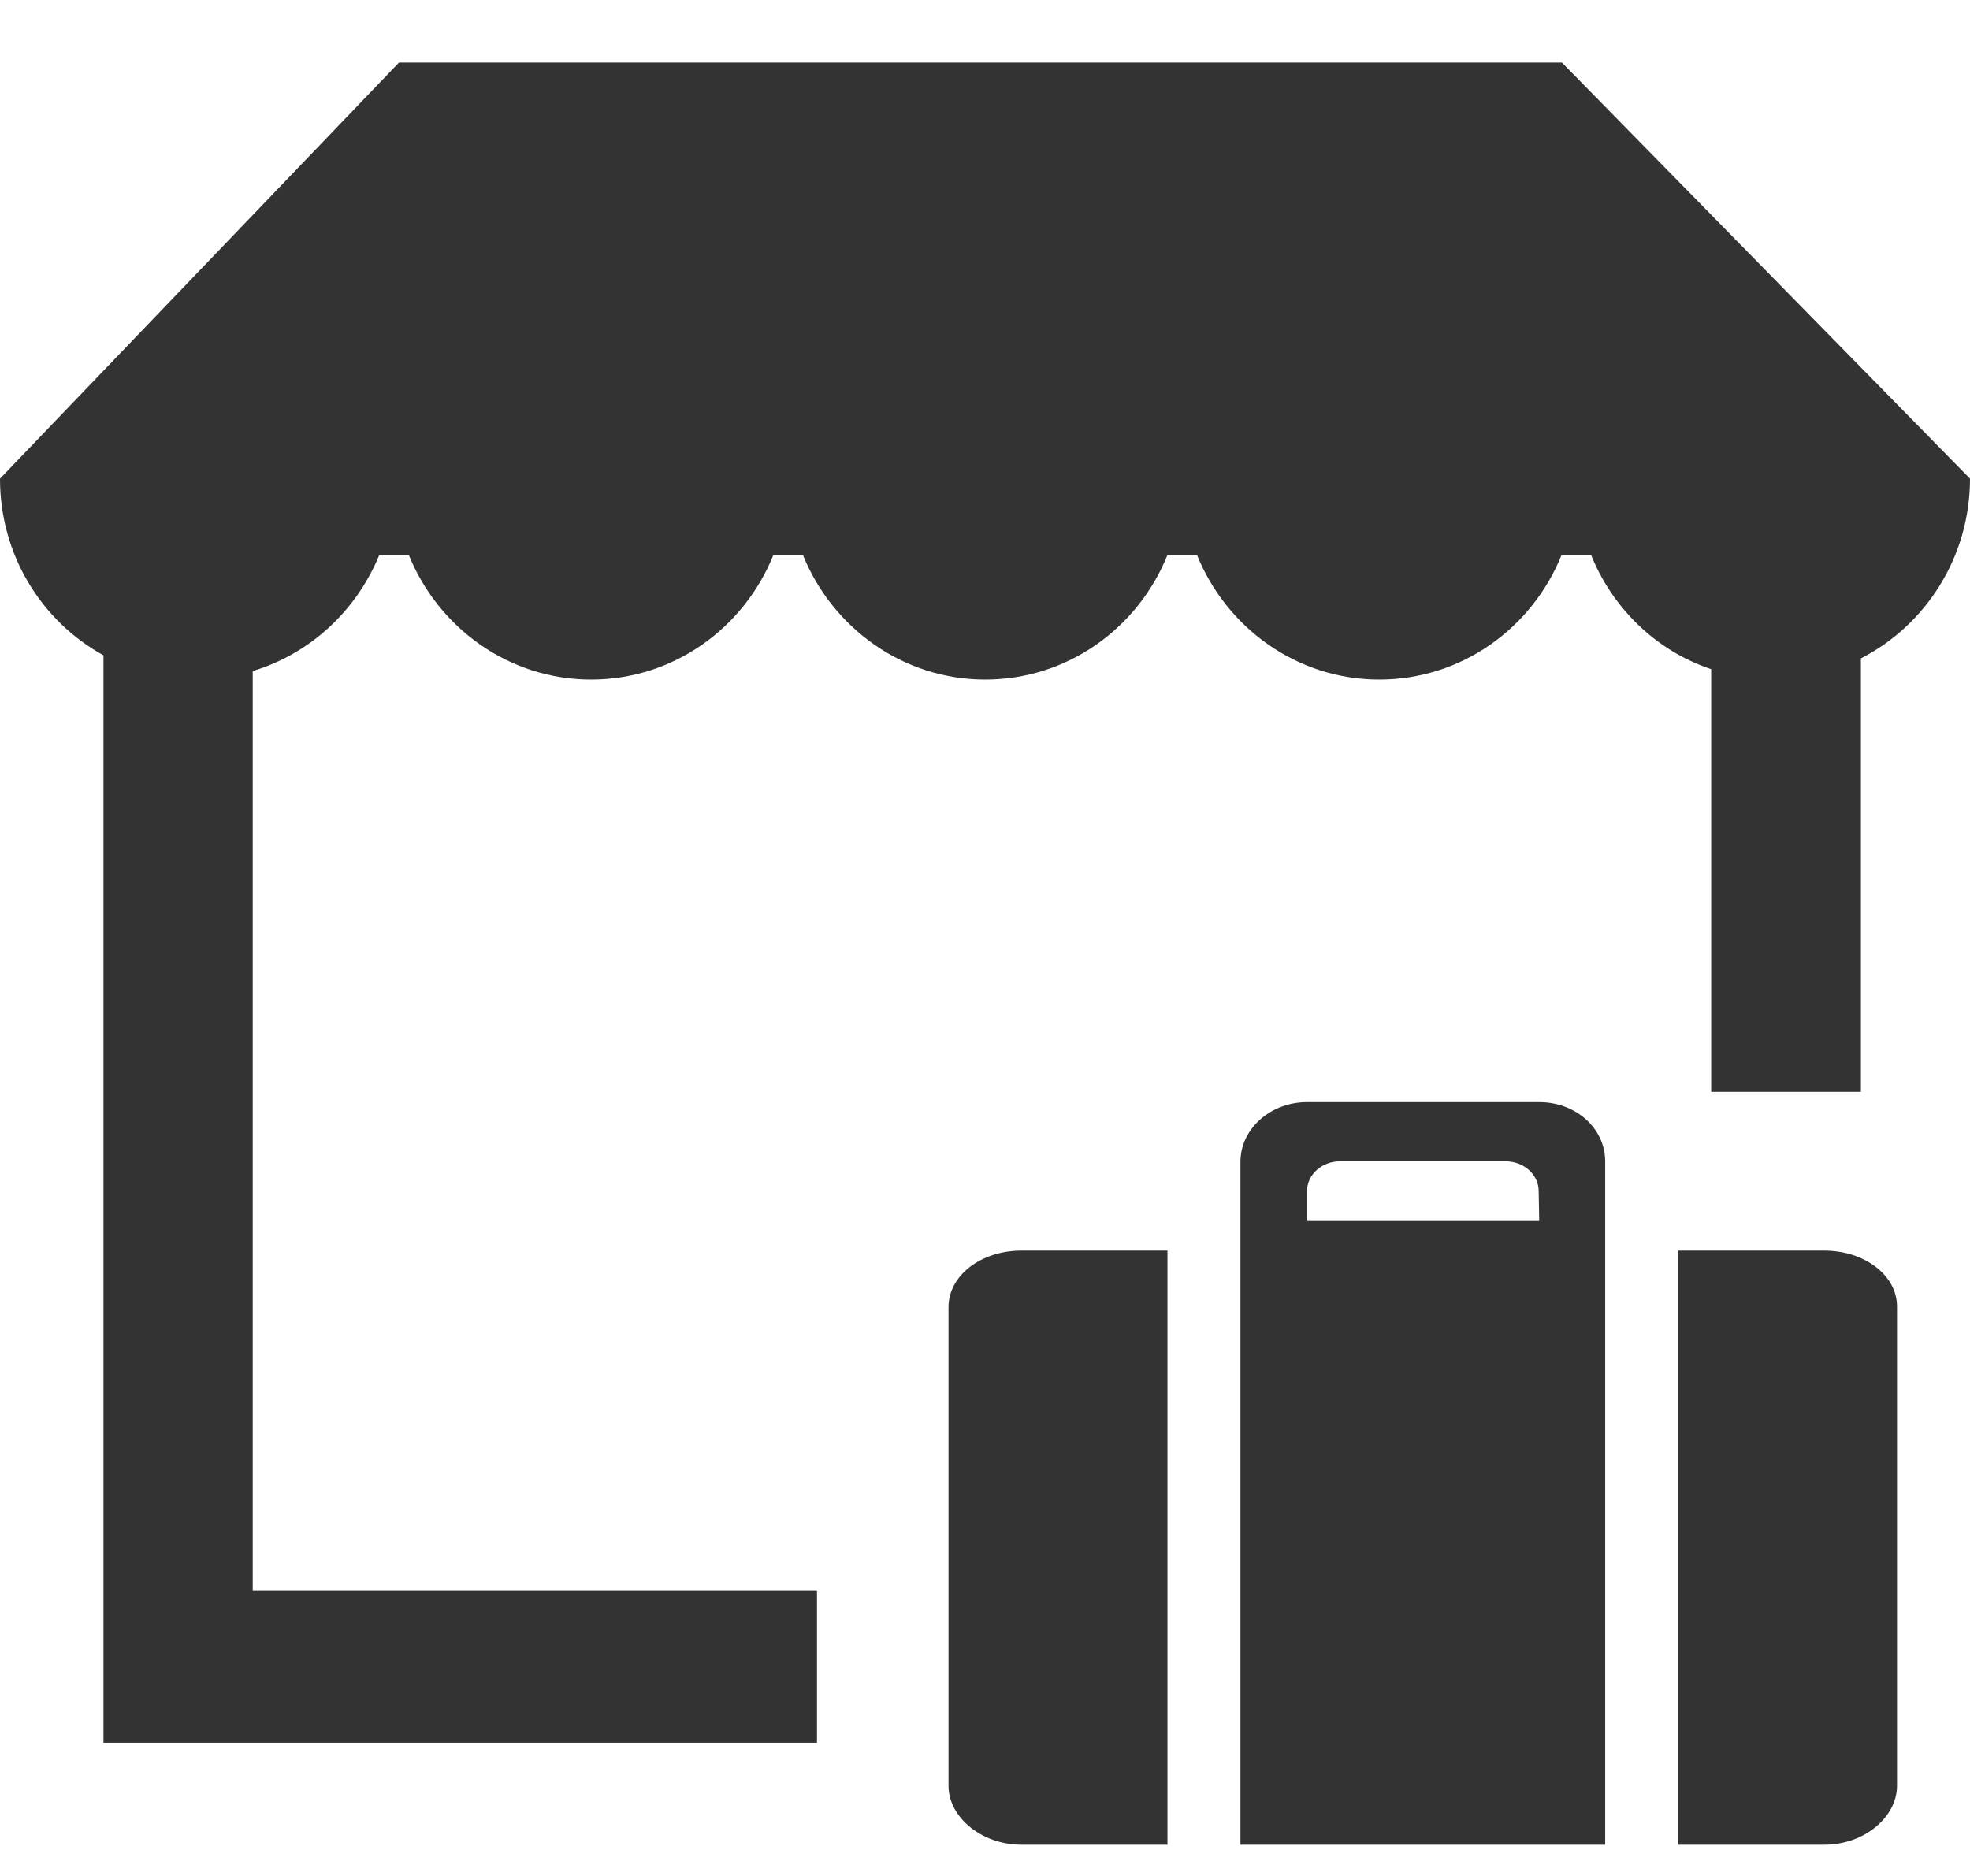 <svg width="21" height="20" viewBox="0 0 21 20" fill="none" xmlns="http://www.w3.org/2000/svg">
<path d="M21 5.103L16.65 0.667H4.253L0 5.103C0 5.917 0.444 6.624 1.103 6.986V18.58H8.709V16.956H2.694V7.154C3.308 6.969 3.801 6.509 4.043 5.917H4.358C4.673 6.694 5.425 7.245 6.301 7.245C7.178 7.245 7.929 6.698 8.244 5.917H8.559C8.874 6.694 9.626 7.245 10.502 7.245C11.379 7.245 12.13 6.698 12.445 5.917H12.76C13.075 6.694 13.826 7.245 14.703 7.245C15.579 7.245 16.331 6.698 16.646 5.917H16.961C17.191 6.488 17.66 6.941 18.241 7.134V11.641H19.837V7.019C20.523 6.669 21 5.942 21 5.103Z" fill="#333333"/>
<path d="M10.111 13.935V19.039C10.111 19.374 10.464 19.667 10.887 19.667H12.445V13.333H10.887C10.457 13.333 10.111 13.599 10.111 13.935Z" fill="#333333"/>
<path d="M19.447 13.333H17.889V19.667H19.447C19.877 19.667 20.222 19.369 20.222 19.039V13.94C20.229 13.599 19.877 13.333 19.447 13.333Z" fill="#333333"/>
<path d="M16.408 11.75H13.933C13.543 11.75 13.223 12.035 13.223 12.386V19.667H17.111V12.381C17.111 12.029 16.798 11.75 16.408 11.75ZM16.408 13.017H13.933V12.699C13.933 12.521 14.092 12.381 14.284 12.381H16.05C16.242 12.381 16.402 12.521 16.402 12.699L16.408 13.017Z" fill="#333333"/>
</svg>

